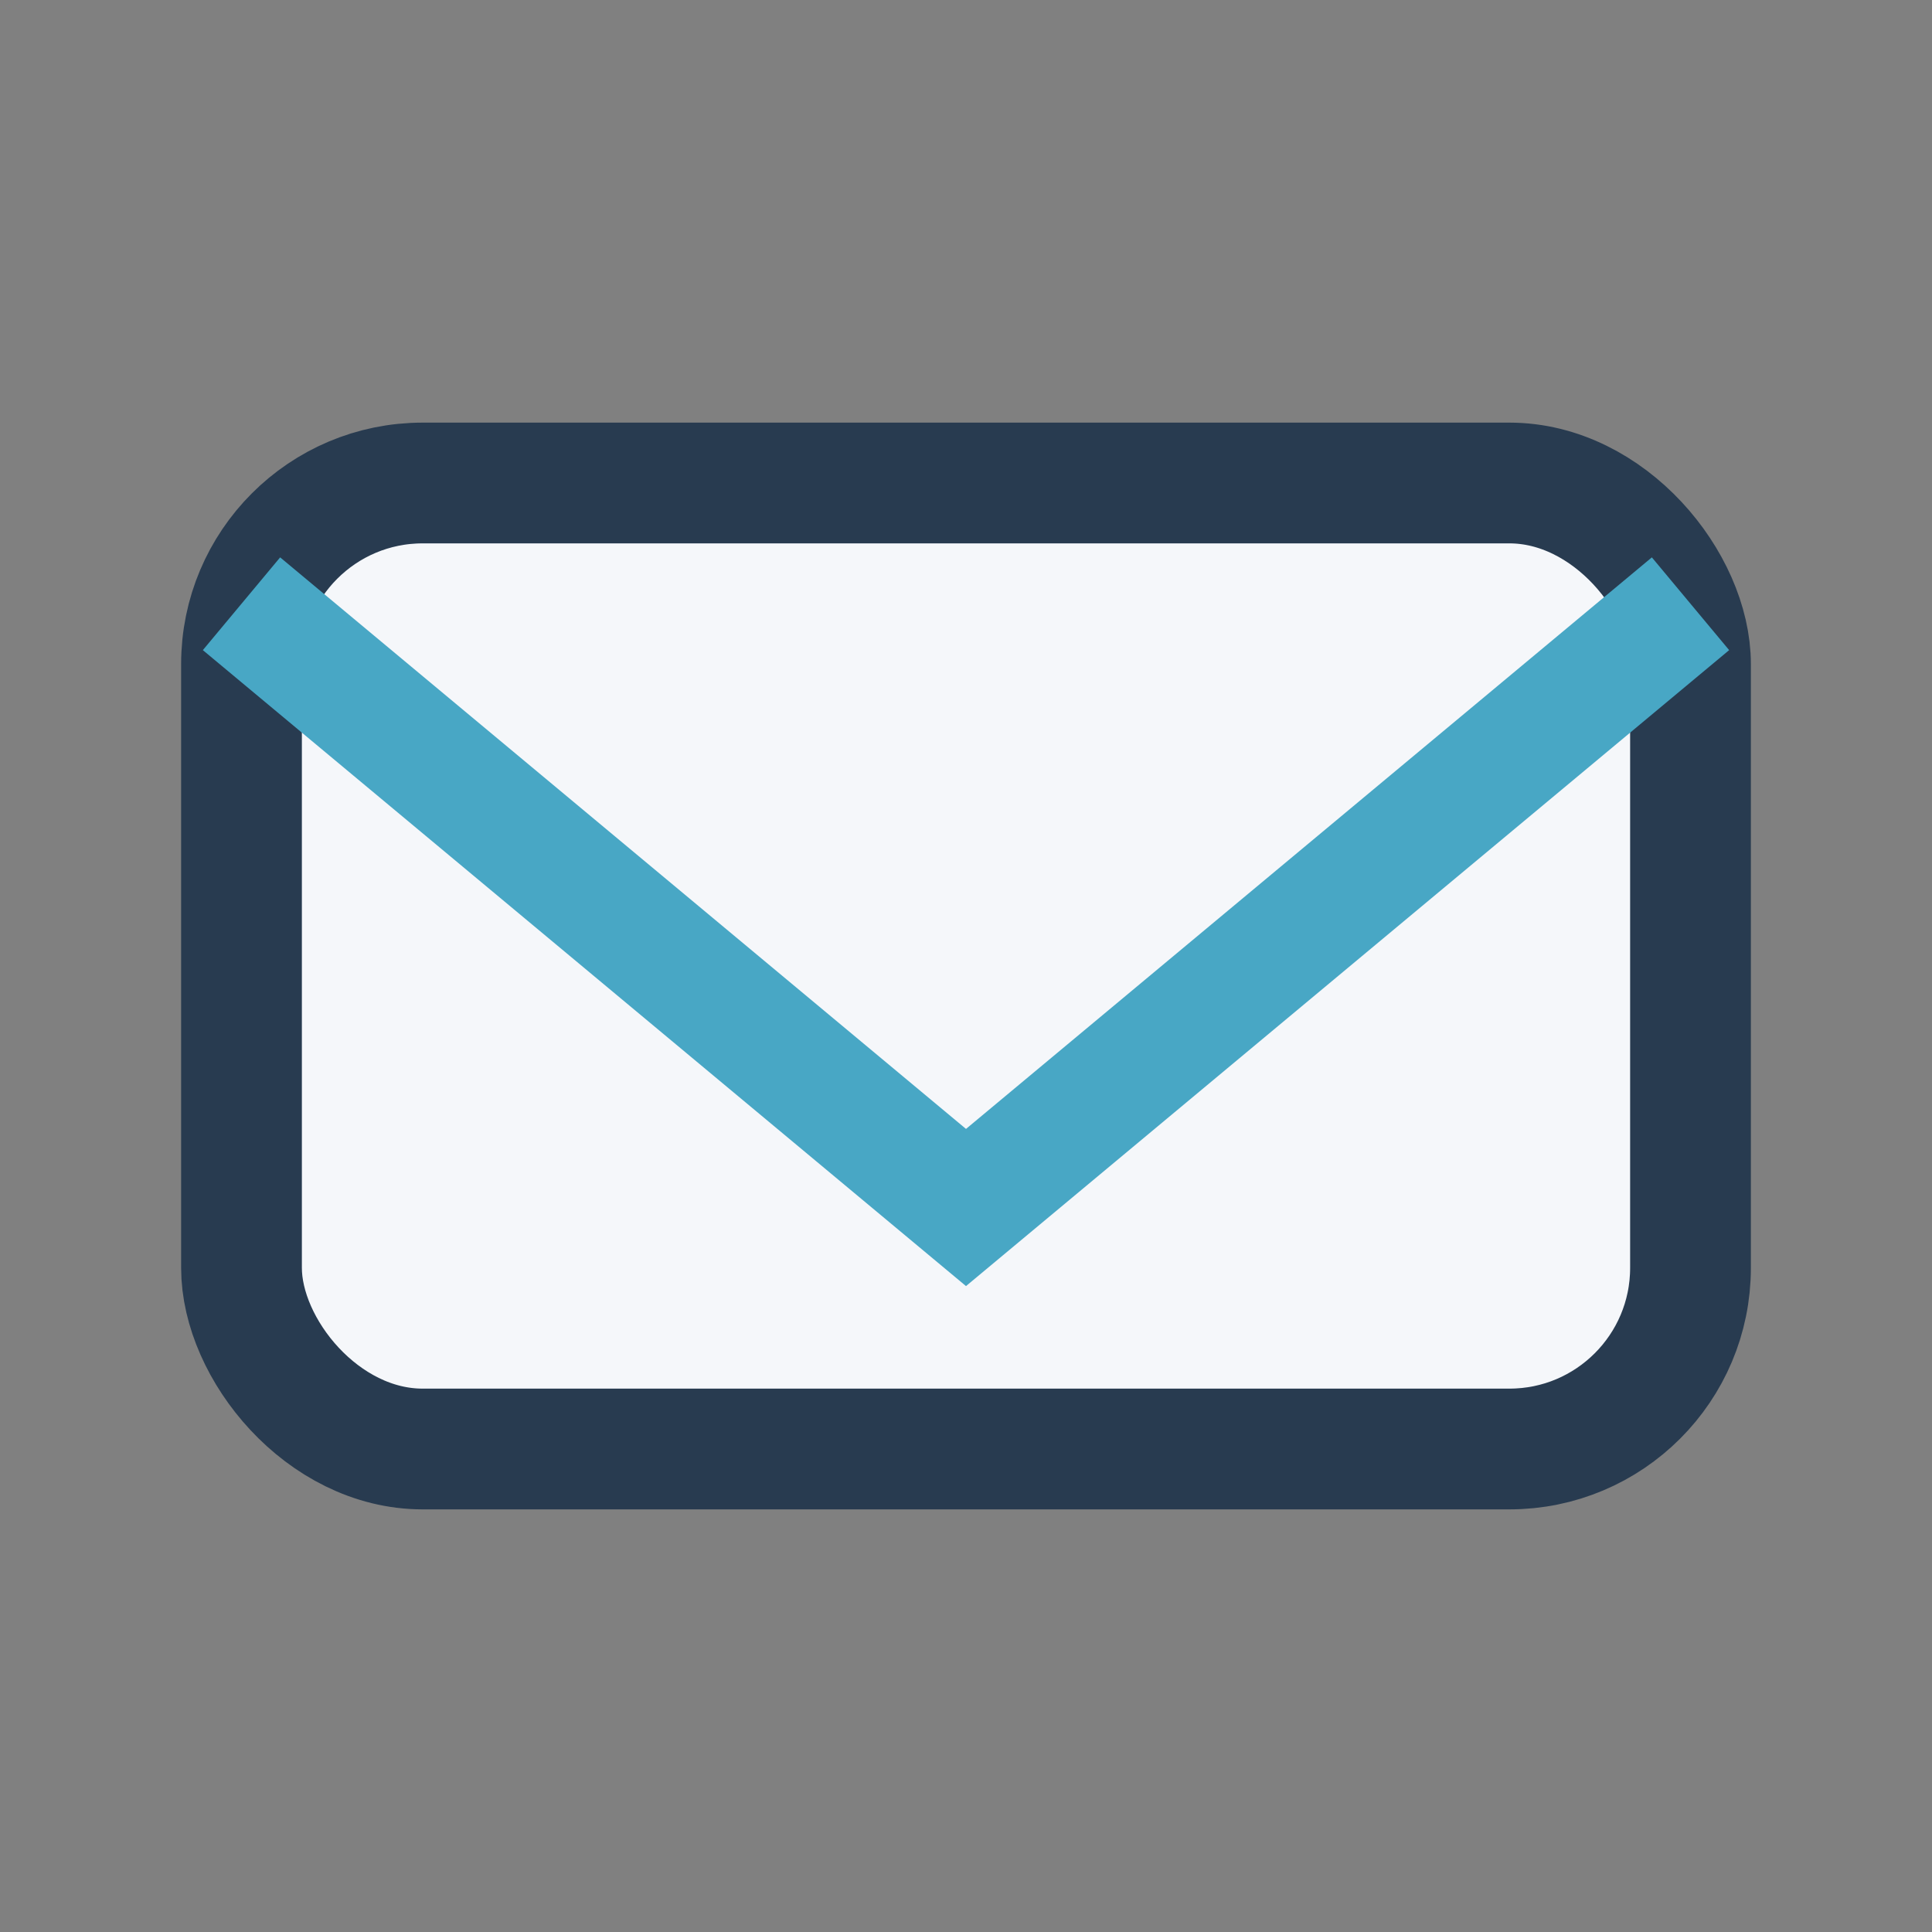 <?xml version="1.0" encoding="UTF-8"?>
<svg xmlns="http://www.w3.org/2000/svg" width="32" height="32" viewBox="0 0 32 32"><rect x="0" y="0" width="32" height="32" fill="#808080" stroke="none"/><rect x="4" y="8" width="24" height="16" rx="3" fill="#F5F7FA" stroke="#283B50" stroke-width="2"/><polyline points="4,10 16,20 28,10" fill="none" stroke="#48A7C5" stroke-width="2"/></svg>